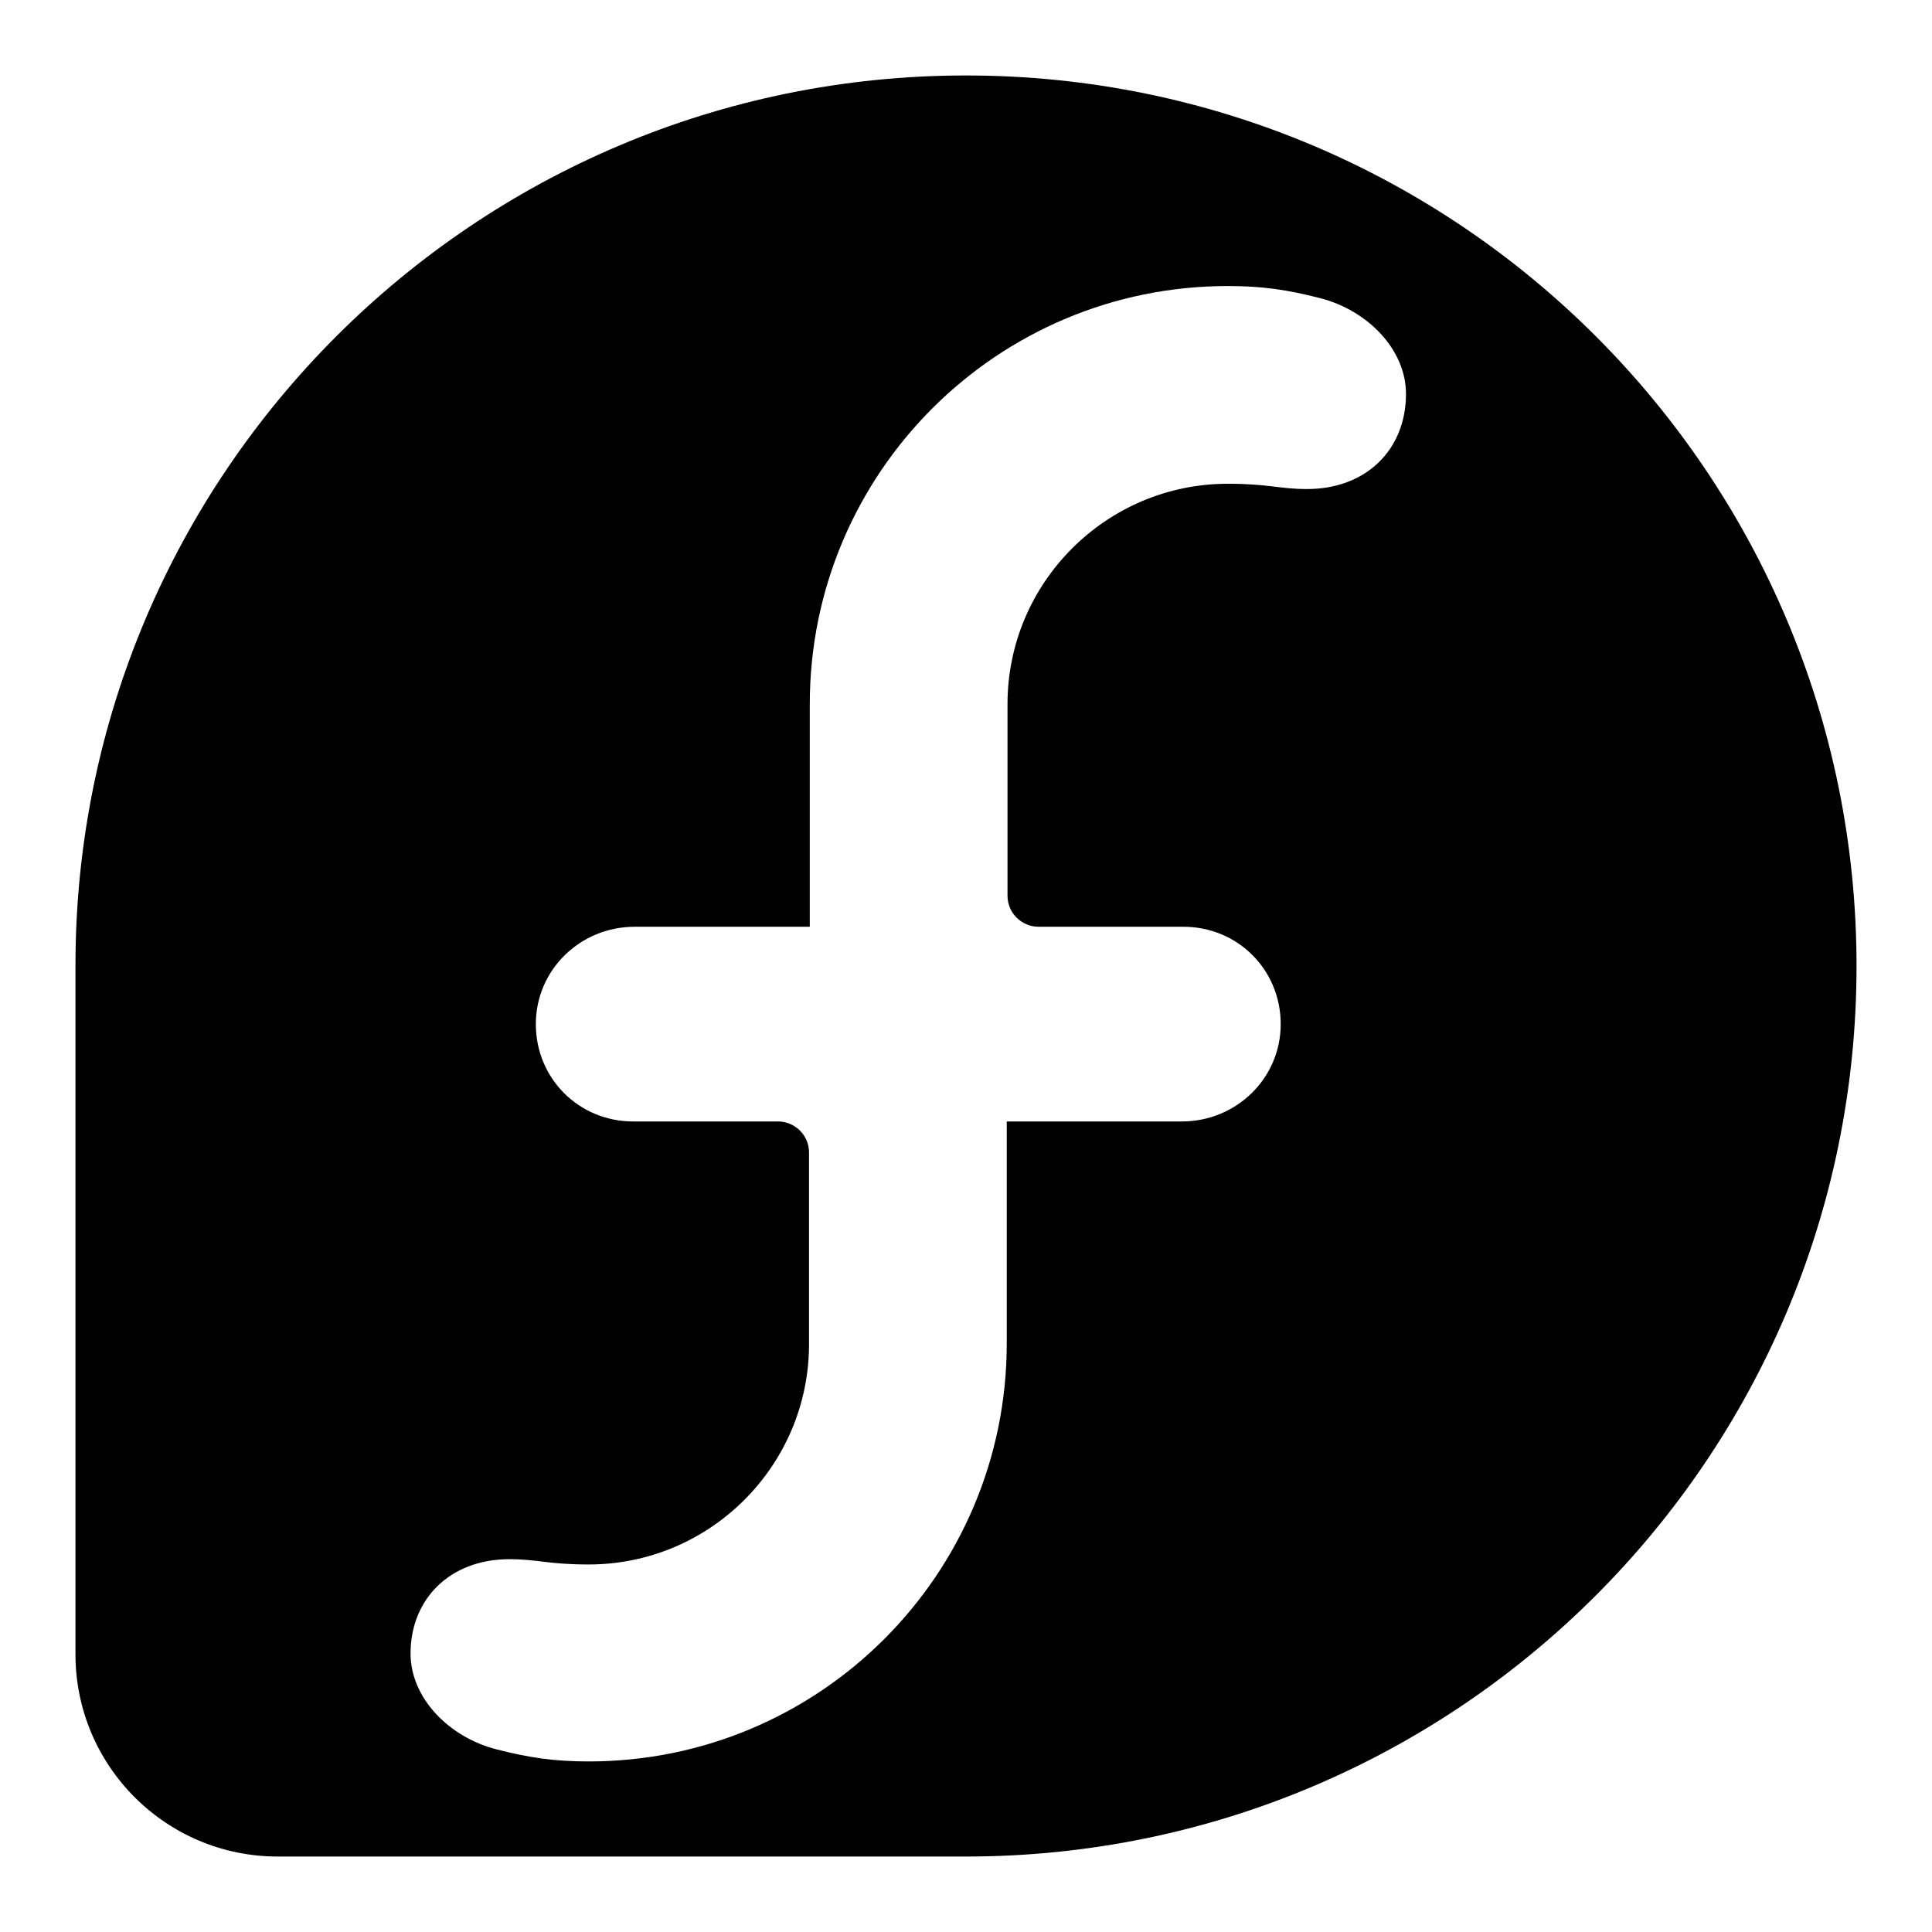 <?xml version="1.0" encoding="utf-8"?>
<!-- Svg Vector Icons : http://www.onlinewebfonts.com/icon -->
<!DOCTYPE svg PUBLIC "-//W3C//DTD SVG 1.1//EN" "http://www.w3.org/Graphics/SVG/1.1/DTD/svg11.dtd">
<svg version="1.1" xmlns="http://www.w3.org/2000/svg" xmlns:xlink="http://www.w3.org/1999/xlink" x="0px" y="0px" viewBox="0 0 256 256" enable-background="new 0 0 256 256" xml:space="preserve">
<g><g><g id="_x33_e91140ac1bfb9903b91c1b0ca09b2ad"><path fill="#000000" d="M128,10C62.9,10,10,62.8,10,127.9v91.3C10,234,22,246,36.8,246H128c65.1,0,118-52.8,118-118C246,62.8,193.2,10,128,10z M173.2,64.8c-3.7,0-5.1-0.7-10.5-0.7c-16.1,0-29.2,13.1-29.2,29.2v25.4c0,2.3,1.9,4.1,4.1,4.1h19.2c7.2,0,12.9,5.7,12.9,12.9c0,7.2-5.9,12.9-13.1,12.9h-23.2V178c0,30.6-24.8,55.4-55.4,55.4c-4.6,0-7.9-0.5-12.2-1.6c-6.3-1.6-11.4-6.8-11.4-12.7c0-7.2,5.2-12.5,13.1-12.5c3.7,0,5.1,0.7,10.5,0.7c16.1,0,29.2-13.1,29.2-29.2v-25.4c0-2.3-1.9-4.1-4.1-4.1H83.9c-7.2,0-12.9-5.7-12.9-12.9c0-7.2,5.9-12.9,13.1-12.9h23.2V93.3c0-30.6,24.8-55.4,55.4-55.4c4.6,0,7.9,0.5,12.2,1.6c6.3,1.6,11.4,6.8,11.4,12.7C186.3,59.6,181,64.8,173.2,64.8z"/></g></g></g>
</svg>